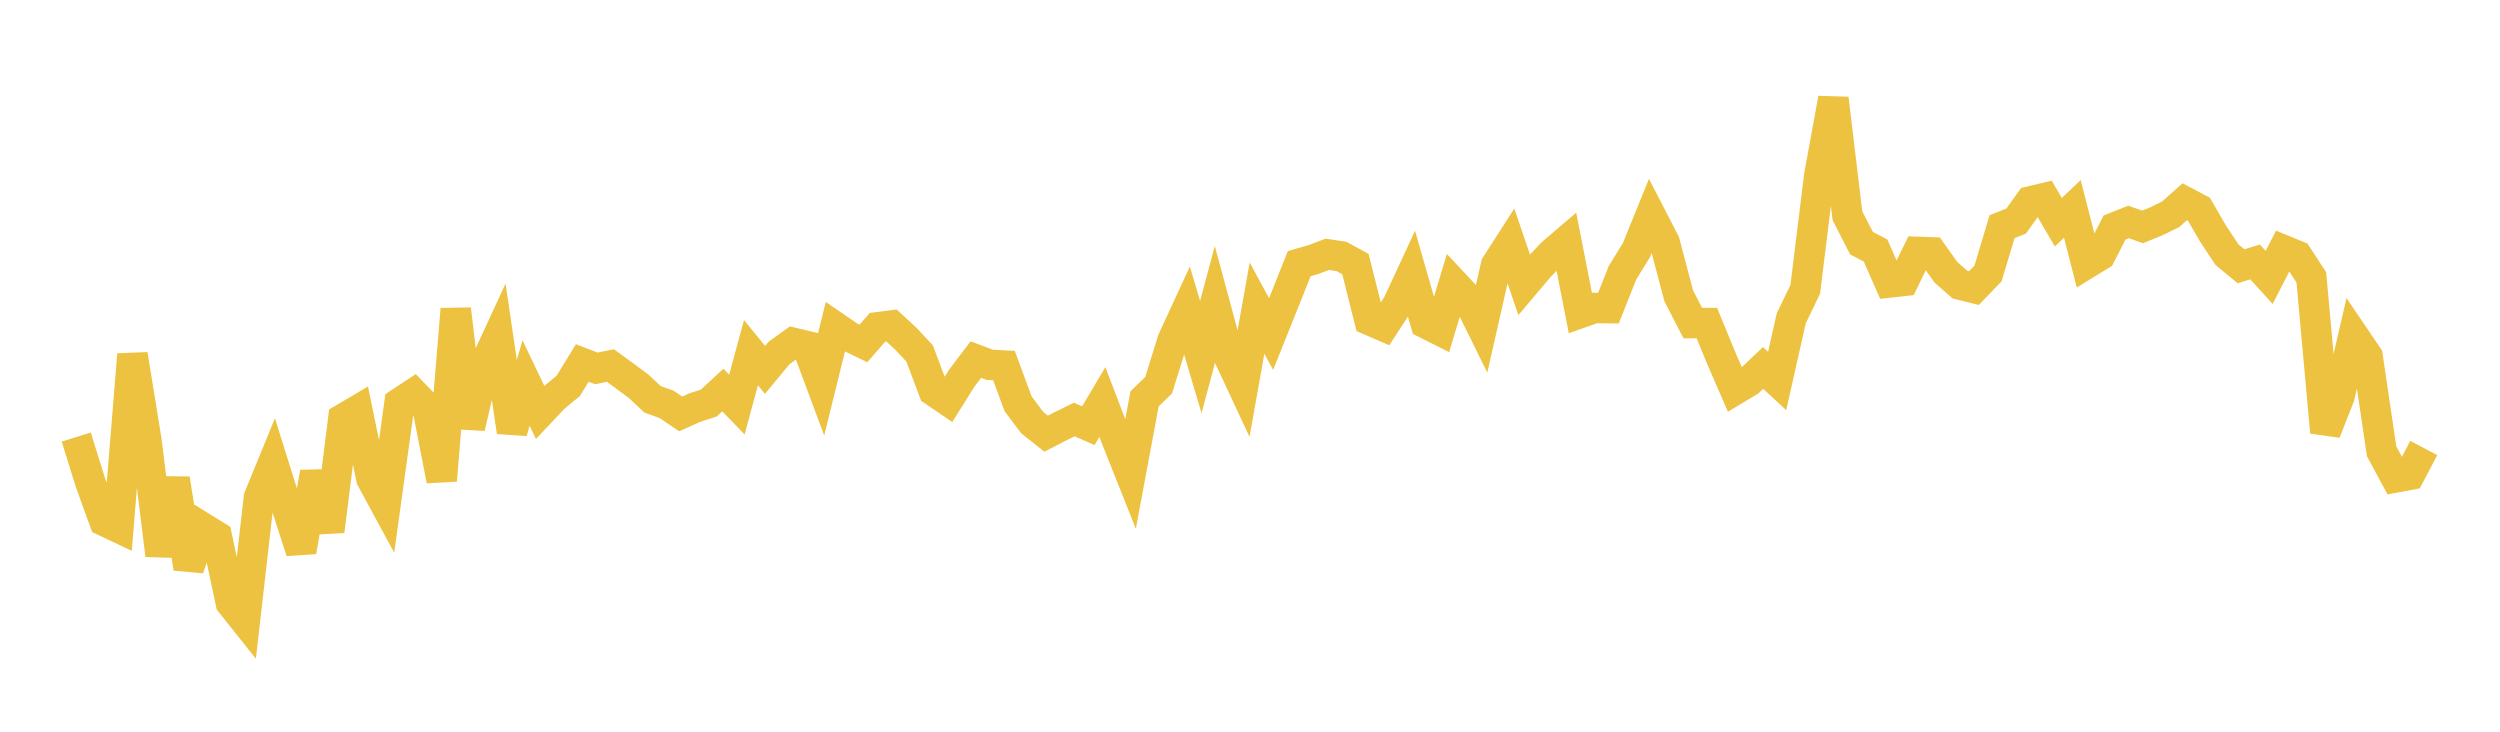 <svg width="164" height="48" xmlns="http://www.w3.org/2000/svg" xmlns:xlink="http://www.w3.org/1999/xlink"><path fill="none" stroke="rgb(237,194,64)" stroke-width="2" d="M5,28.671L5.922,31.624L6.844,34.178L7.766,34.614L8.689,23.256L9.611,28.944L10.533,36.419L11.455,31.413L12.377,37.281L13.299,34.618L14.222,35.189L15.144,39.545L16.066,40.703L16.988,32.631L17.91,30.38L18.832,33.321L19.754,36.175L20.677,30.997L21.599,34.843L22.521,27.473L23.443,26.928L24.365,31.401L25.287,33.102L26.21,26.441L27.132,25.833L28.054,26.791L28.976,31.515L29.898,20.282L30.82,28.044L31.743,24.067L32.665,22.071L33.587,28.33L34.509,25.125L35.431,27.052L36.353,26.075L37.275,25.317L38.198,23.813L39.12,24.168L40.042,23.978L40.964,24.651L41.886,25.332L42.808,26.196L43.731,26.529L44.653,27.153L45.575,26.74L46.497,26.44L47.419,25.586L48.341,26.54L49.263,23.134L50.186,24.264L51.108,23.153L52.03,22.489L52.952,22.709L53.874,25.185L54.796,21.448L55.719,22.082L56.641,22.529L57.563,21.472L58.485,21.353L59.407,22.203L60.329,23.188L61.251,25.646L62.174,26.275L63.096,24.802L64.018,23.588L64.94,23.934L65.862,23.982L66.784,26.484L67.707,27.716L68.629,28.448L69.551,27.971L70.473,27.519L71.395,27.924L72.317,26.373L73.24,28.787L74.162,31.106L75.084,26.162L76.006,25.271L76.928,22.306L77.85,20.312L78.772,23.424L79.695,19.983L80.617,23.401L81.539,25.375L82.461,20.209L83.383,21.914L84.305,19.617L85.228,17.297L86.15,17.029L87.072,16.684L87.994,16.821L88.916,17.322L89.838,20.999L90.76,21.398L91.683,19.979L92.605,17.992L93.527,21.21L94.449,21.673L95.371,18.611L96.293,19.596L97.216,21.47L98.138,17.401L99.06,15.964L99.982,18.677L100.904,17.586L101.826,16.611L102.749,15.823L103.671,20.532L104.593,20.205L105.515,20.212L106.437,17.891L107.359,16.391L108.281,14.124L109.204,15.918L110.126,19.411L111.048,21.196L111.97,21.193L112.892,23.438L113.814,25.566L114.737,25.011L115.659,24.138L116.581,24.991L117.503,20.891L118.425,18.98L119.347,11.501L120.269,6.464L121.192,14.153L122.114,15.952L123.036,16.434L123.958,18.528L124.88,18.428L125.802,16.524L126.725,16.557L127.647,17.856L128.569,18.668L129.491,18.897L130.413,17.94L131.335,14.869L132.257,14.504L133.18,13.216L134.102,12.996L135.024,14.575L135.946,13.704L136.868,17.301L137.79,16.735L138.713,14.927L139.635,14.561L140.557,14.886L141.479,14.507L142.401,14.053L143.323,13.232L144.246,13.721L145.168,15.311L146.09,16.705L147.012,17.467L147.934,17.183L148.856,18.199L149.778,16.404L150.701,16.781L151.623,18.197L152.545,28.356L153.467,26.006L154.389,22.012L155.311,23.374L156.234,29.608L157.156,31.316L158.078,31.143L159,29.388"></path></svg>